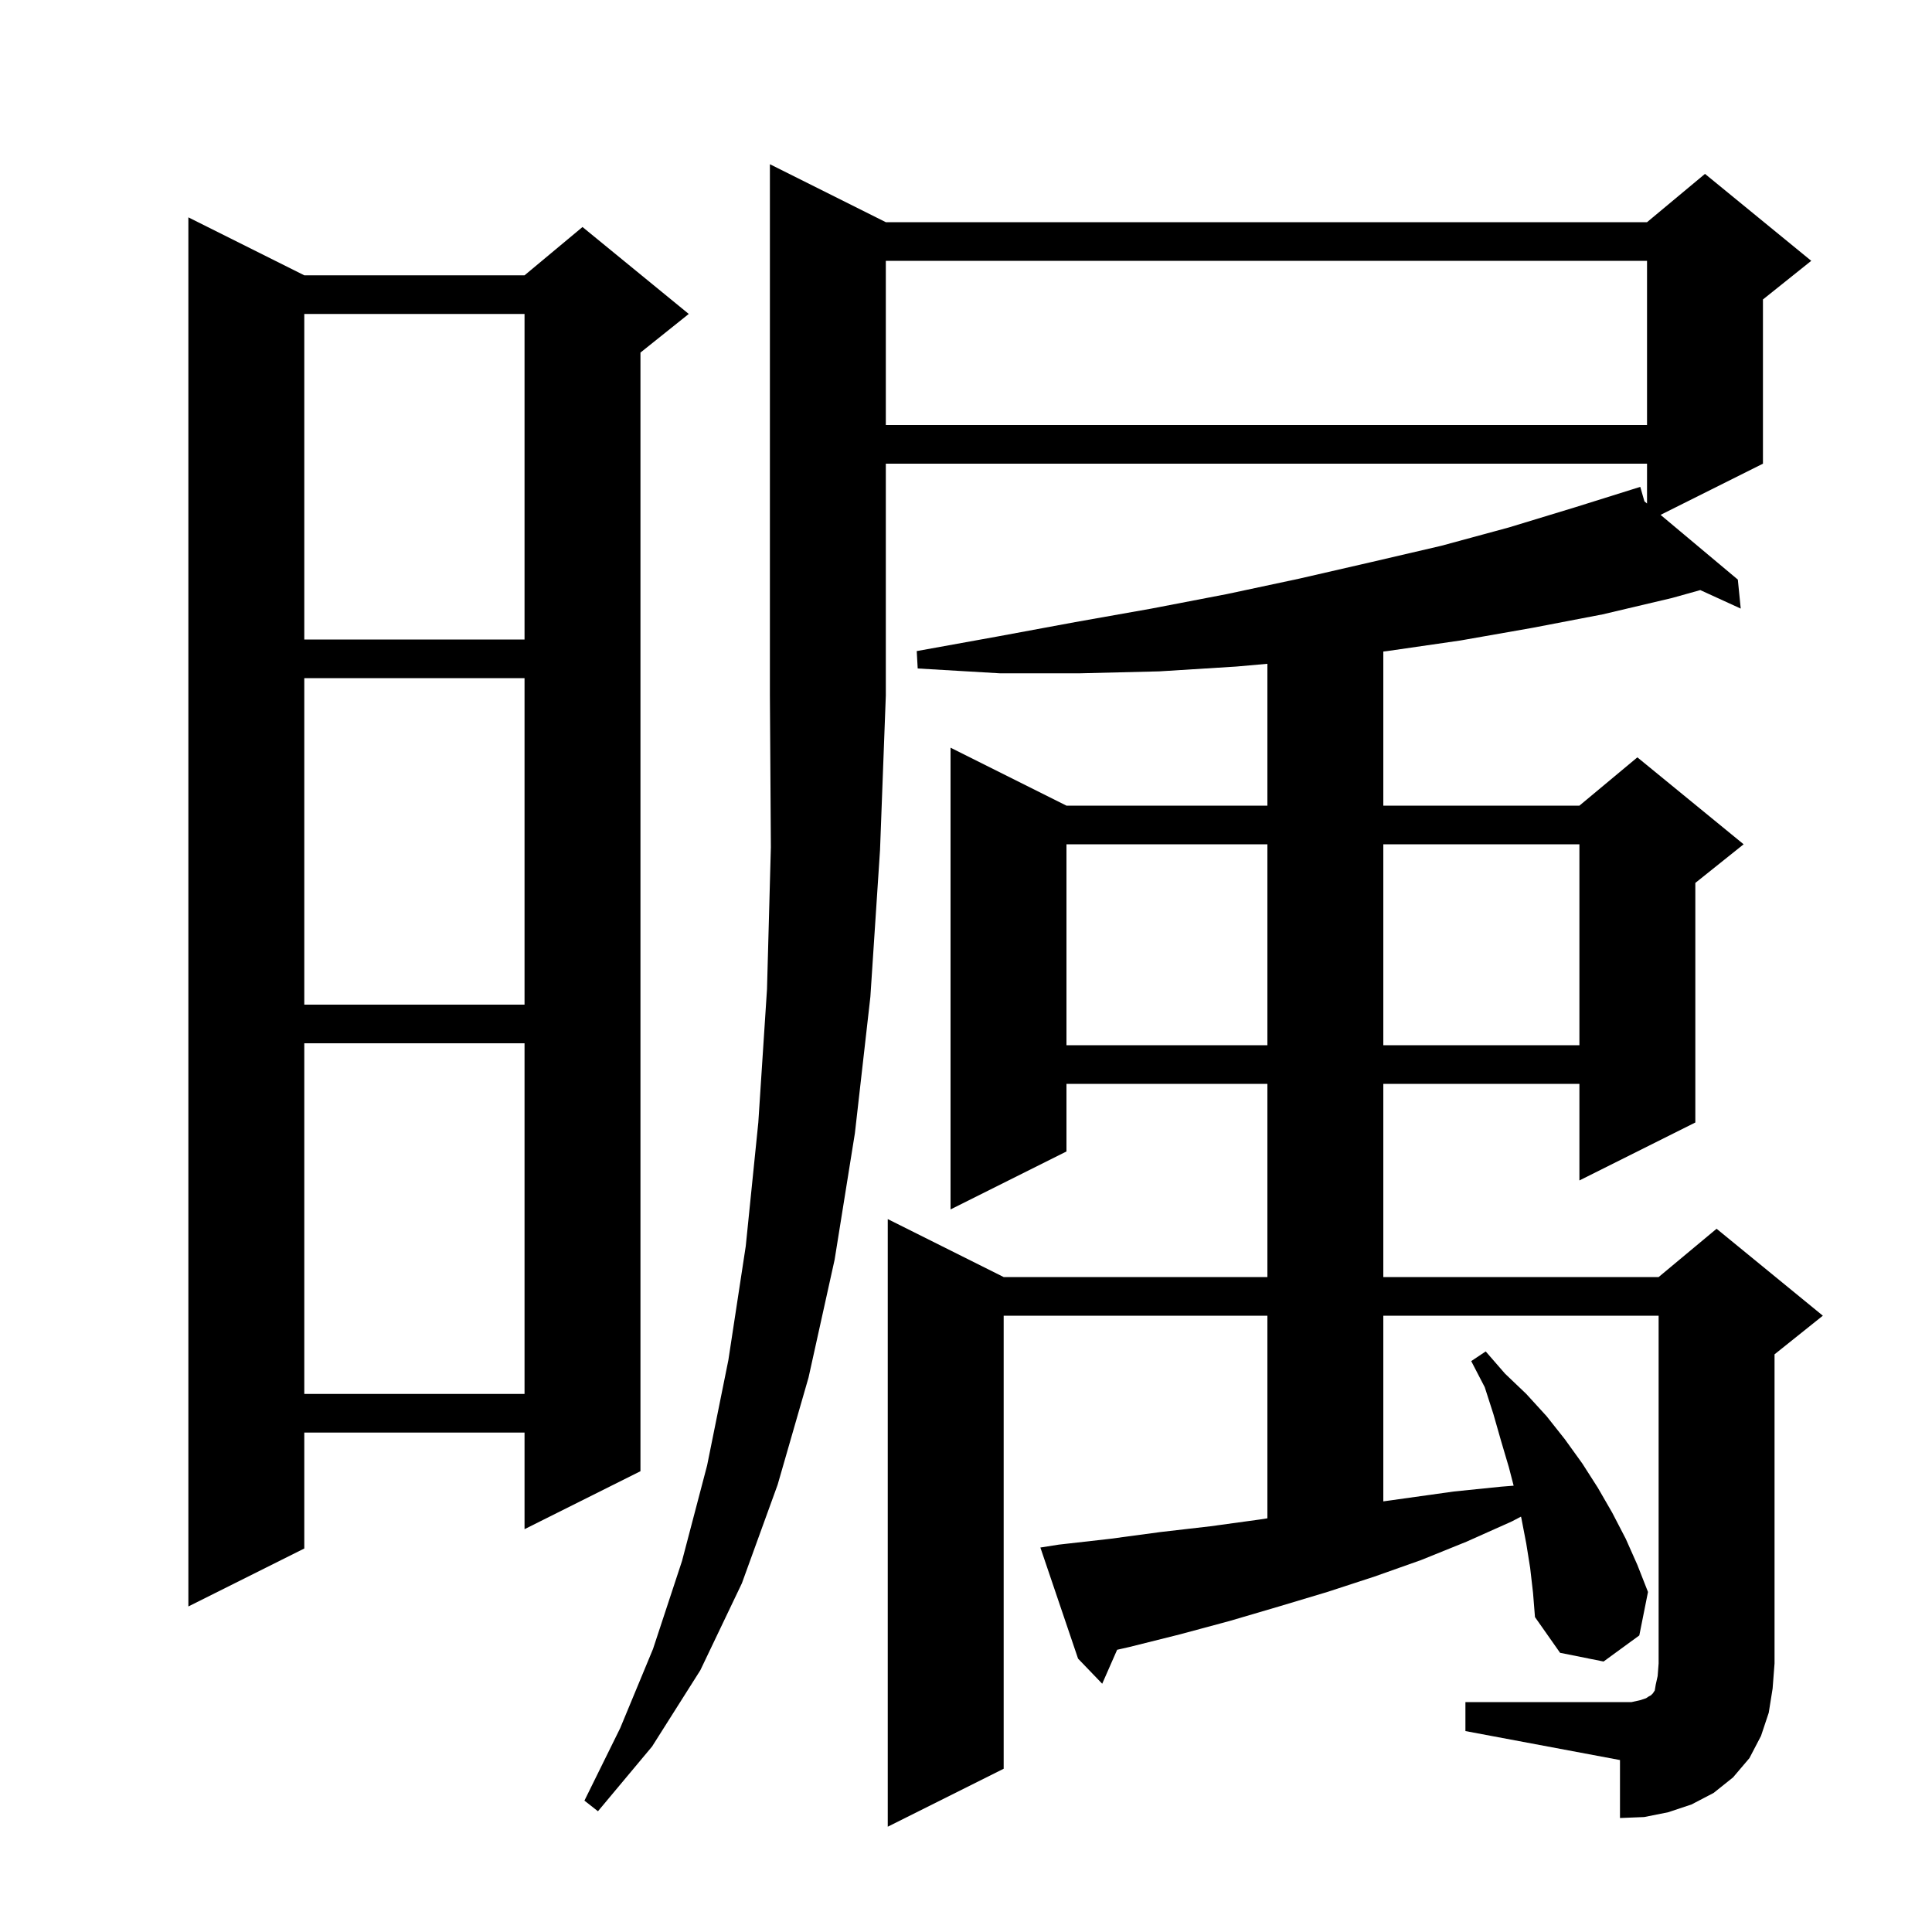 <svg xmlns="http://www.w3.org/2000/svg" xmlns:xlink="http://www.w3.org/1999/xlink" version="1.1" baseProfile="full" viewBox="0 0 200 200" width="200" height="200">
<g fill="black">
<path d="M 91.7 23.0 L 170.5 23.0 L 176.5 18.0 L 187.5 27.0 L 182.5 31.0 L 182.5 48.0 L 171.902 53.299 L 179.9 60.0 L 180.2 63.0 L 176.013 61.086 L 173.1 61.9 L 165.9 63.6 L 158.6 65.0 L 151.2 66.3 L 143.6 67.4 L 143.2 67.447 L 143.2 83.4 L 163.5 83.4 L 169.5 78.4 L 180.5 87.4 L 175.5 91.4 L 175.5 116.2 L 163.5 122.2 L 163.5 112.2 L 143.2 112.2 L 143.2 132.2 L 171.7 132.2 L 177.7 127.2 L 188.7 136.2 L 183.7 140.2 L 183.7 172.2 L 183.5 174.8 L 183.1 177.3 L 182.3 179.7 L 181.1 182.0 L 179.4 184.0 L 177.4 185.6 L 175.1 186.8 L 172.7 187.6 L 170.2 188.1 L 167.7 188.2 L 167.7 182.2 L 151.7 179.2 L 151.7 176.2 L 168.9 176.2 L 169.8 176.0 L 170.4 175.8 L 170.7 175.6 L 170.9 175.5 L 171.1 175.3 L 171.3 175.0 L 171.4 174.4 L 171.6 173.5 L 171.7 172.2 L 171.7 136.2 L 143.2 136.2 L 143.2 155.422 L 150.5 154.4 L 155.4 153.9 L 156.692 153.797 L 156.2 151.9 L 155.4 149.2 L 154.6 146.4 L 153.7 143.6 L 152.3 140.9 L 153.8 139.9 L 155.8 142.2 L 158.0 144.3 L 160.1 146.6 L 162.0 149.0 L 163.8 151.5 L 165.4 154.0 L 166.9 156.6 L 168.3 159.3 L 169.5 162.0 L 170.6 164.8 L 169.7 169.3 L 166.0 172.0 L 161.5 171.1 L 158.9 167.4 L 158.7 164.9 L 158.4 162.3 L 158.0 159.8 L 157.5 157.2 L 157.454 157.001 L 156.5 157.5 L 151.8 159.6 L 147.1 161.5 L 142.3 163.2 L 137.4 164.8 L 132.4 166.3 L 127.3 167.8 L 122.1 169.2 L 116.9 170.5 L 115.645 170.784 L 114.1 174.3 L 111.6 171.7 L 107.7 160.2 L 109.6 159.9 L 114.9 159.3 L 120.1 158.6 L 125.3 158.0 L 130.4 157.3 L 131.2 157.175 L 131.2 136.2 L 103.9 136.2 L 103.9 183.1 L 91.9 189.1 L 91.9 126.2 L 103.9 132.2 L 131.2 132.2 L 131.2 112.2 L 110.4 112.2 L 110.4 119.2 L 98.4 125.2 L 98.4 77.4 L 110.4 83.4 L 131.2 83.4 L 131.2 68.716 L 128.0 69.0 L 120.0 69.5 L 111.8 69.7 L 103.5 69.7 L 95.0 69.2 L 94.9 67.4 L 103.2 65.9 L 111.3 64.4 L 119.2 63.0 L 127.0 61.5 L 134.5 59.9 L 141.9 58.2 L 149.2 56.5 L 156.2 54.6 L 163.1 52.5 L 168.805 50.712 L 168.8 50.7 L 168.812 50.71 L 169.8 50.4 L 170.23 51.898 L 170.5 52.124 L 170.5 48.0 L 91.7 48.0 L 91.7 72.0 L 91.1 88.0 L 90.1 103.2 L 88.5 117.3 L 86.4 130.4 L 83.7 142.6 L 80.5 153.7 L 76.8 163.9 L 72.5 172.9 L 67.5 180.8 L 61.9 187.5 L 60.5 186.4 L 64.2 178.9 L 67.6 170.7 L 70.6 161.6 L 73.2 151.7 L 75.4 140.8 L 77.2 129.0 L 78.5 116.2 L 79.4 102.4 L 79.8 87.7 L 79.7 72.0 L 79.7 17.0 Z M 31.5 28.5 L 54.3 28.5 L 60.3 23.5 L 71.3 32.5 L 66.3 36.5 L 66.3 152.3 L 54.3 158.3 L 54.3 148.3 L 31.5 148.3 L 31.5 160.3 L 19.5 166.3 L 19.5 22.5 Z M 31.5 108.0 L 31.5 144.3 L 54.3 144.3 L 54.3 108.0 Z M 110.4 87.4 L 110.4 108.2 L 131.2 108.2 L 131.2 87.4 Z M 143.2 87.4 L 143.2 108.2 L 163.5 108.2 L 163.5 87.4 Z M 31.5 70.2 L 31.5 104.0 L 54.3 104.0 L 54.3 70.2 Z M 31.5 32.5 L 31.5 66.2 L 54.3 66.2 L 54.3 32.5 Z M 91.7 27.0 L 91.7 44.0 L 170.5 44.0 L 170.5 27.0 Z " />
</g>
</svg>
